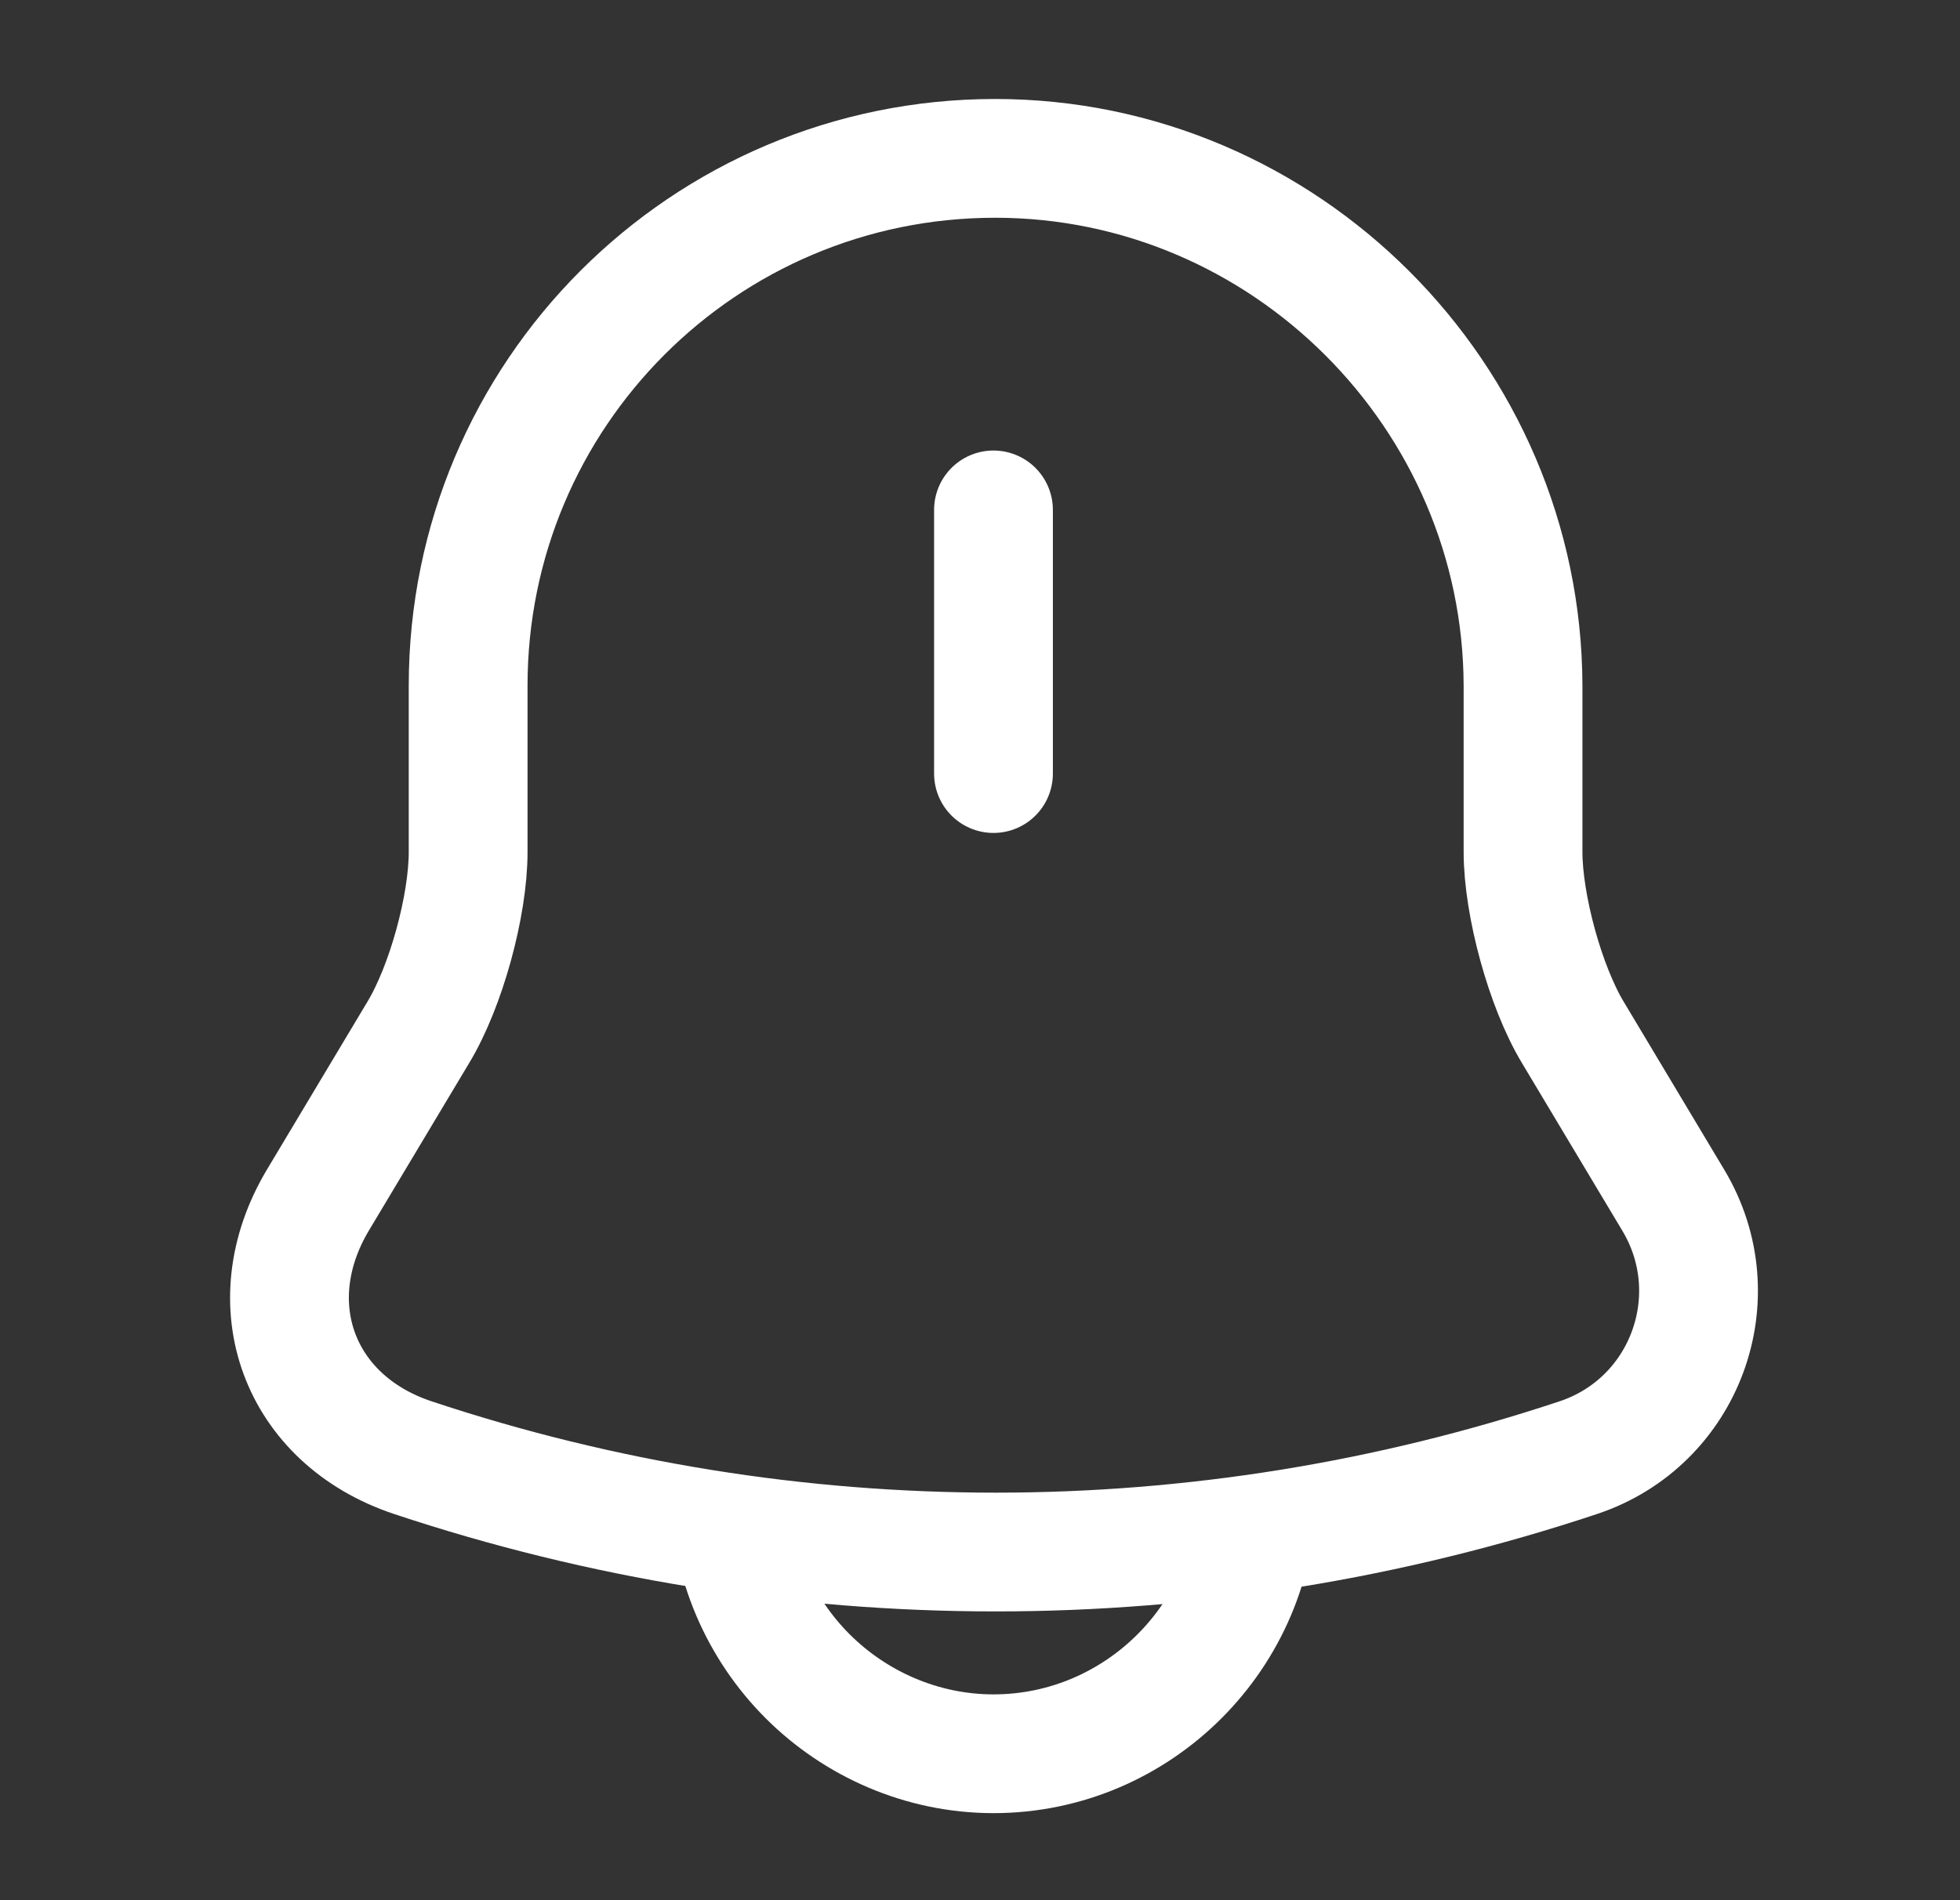 <svg width="33" height="32" viewBox="0 0 33 32" fill="none" xmlns="http://www.w3.org/2000/svg">
<rect x="0" y="0" width="33" height="32" fill="#333333" stroke="none"/>
<path d="M16.727 8.587V13.027" stroke="white" stroke-width="2" stroke-miterlimit="10" stroke-linecap="round"/>
<path d="M16.756 2.667C11.852 2.667 7.882 6.64 7.882 11.547V14.347C7.882 15.254 7.509 16.614 7.042 17.387L5.35 20.214C4.311 21.96 5.03 23.907 6.949 24.547C13.318 26.667 20.206 26.667 26.575 24.547C28.374 23.947 29.147 21.84 28.174 20.214L26.482 17.387C26.016 16.614 25.643 15.24 25.643 14.347V11.547C25.629 6.667 21.632 2.667 16.756 2.667Z" stroke="white" stroke-width="2" stroke-miterlimit="10" stroke-linecap="round"/>
<path d="M21.164 25.094C21.164 27.534 19.165 29.534 16.727 29.534C15.514 29.534 14.395 29.027 13.596 28.227C12.796 27.427 12.29 26.307 12.29 25.094" stroke="white" stroke-width="2" stroke-miterlimit="10"/>
</svg>
